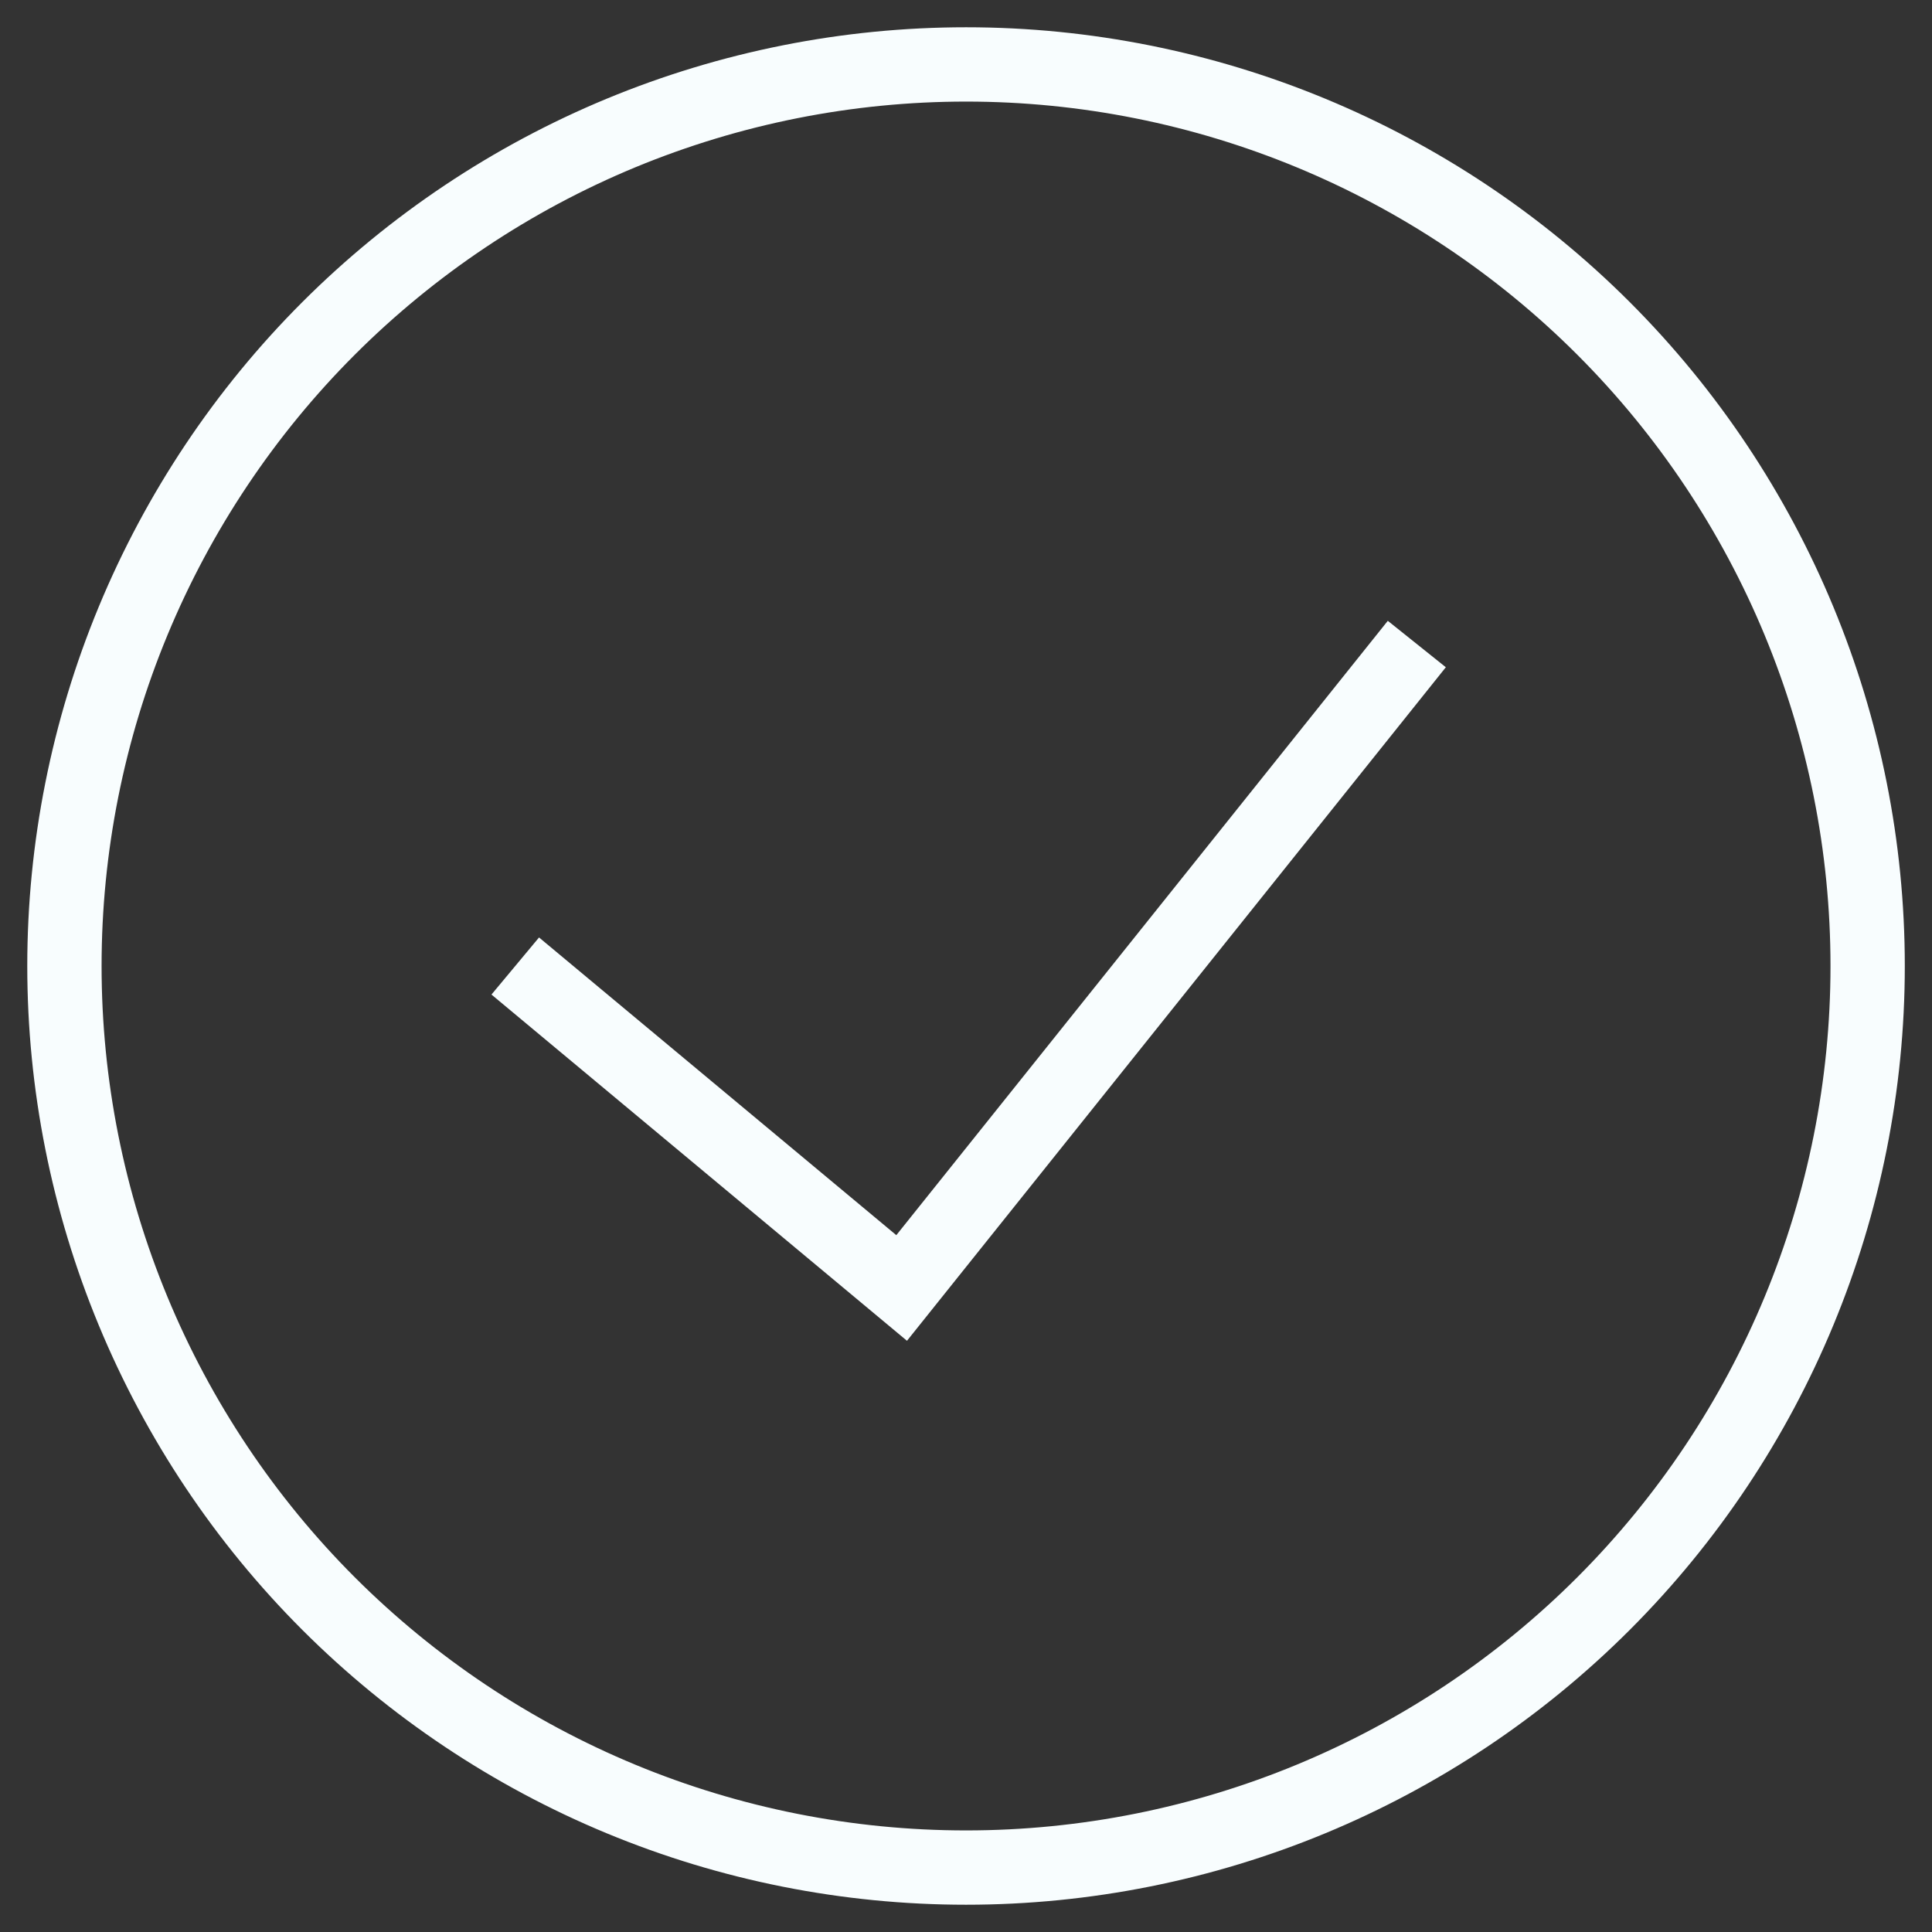 <?xml version="1.0" encoding="UTF-8"?> <svg xmlns="http://www.w3.org/2000/svg" width="26" height="26" viewBox="0 0 26 26" fill="none"><rect x="0" y="0" width="26" height="26" fill="#333333" stroke="none"/> <g clip-path="url(#clip0_272_38)"> <path d="M6.934 13L12.134 17.333L19.067 8.667M13.001 25.133C11.407 25.133 9.829 24.82 8.357 24.21C6.885 23.6 5.548 22.706 4.421 21.58C3.294 20.453 2.401 19.115 1.791 17.643C1.181 16.171 0.867 14.593 0.867 13C0.867 11.407 1.181 9.829 1.791 8.357C2.401 6.885 3.294 5.547 4.421 4.42C5.548 3.294 6.885 2.4 8.357 1.79C9.829 1.181 11.407 0.867 13.001 0.867C16.218 0.867 19.305 2.145 21.58 4.42C23.855 6.696 25.134 9.782 25.134 13C25.134 16.218 23.855 19.304 21.58 21.58C19.305 23.855 16.218 25.133 13.001 25.133Z" stroke="#F8FDFE"></path> </g> <defs> <clipPath id="clip0_272_38"> <rect width="26" height="26" fill="white"></rect> </clipPath> </defs> </svg> 